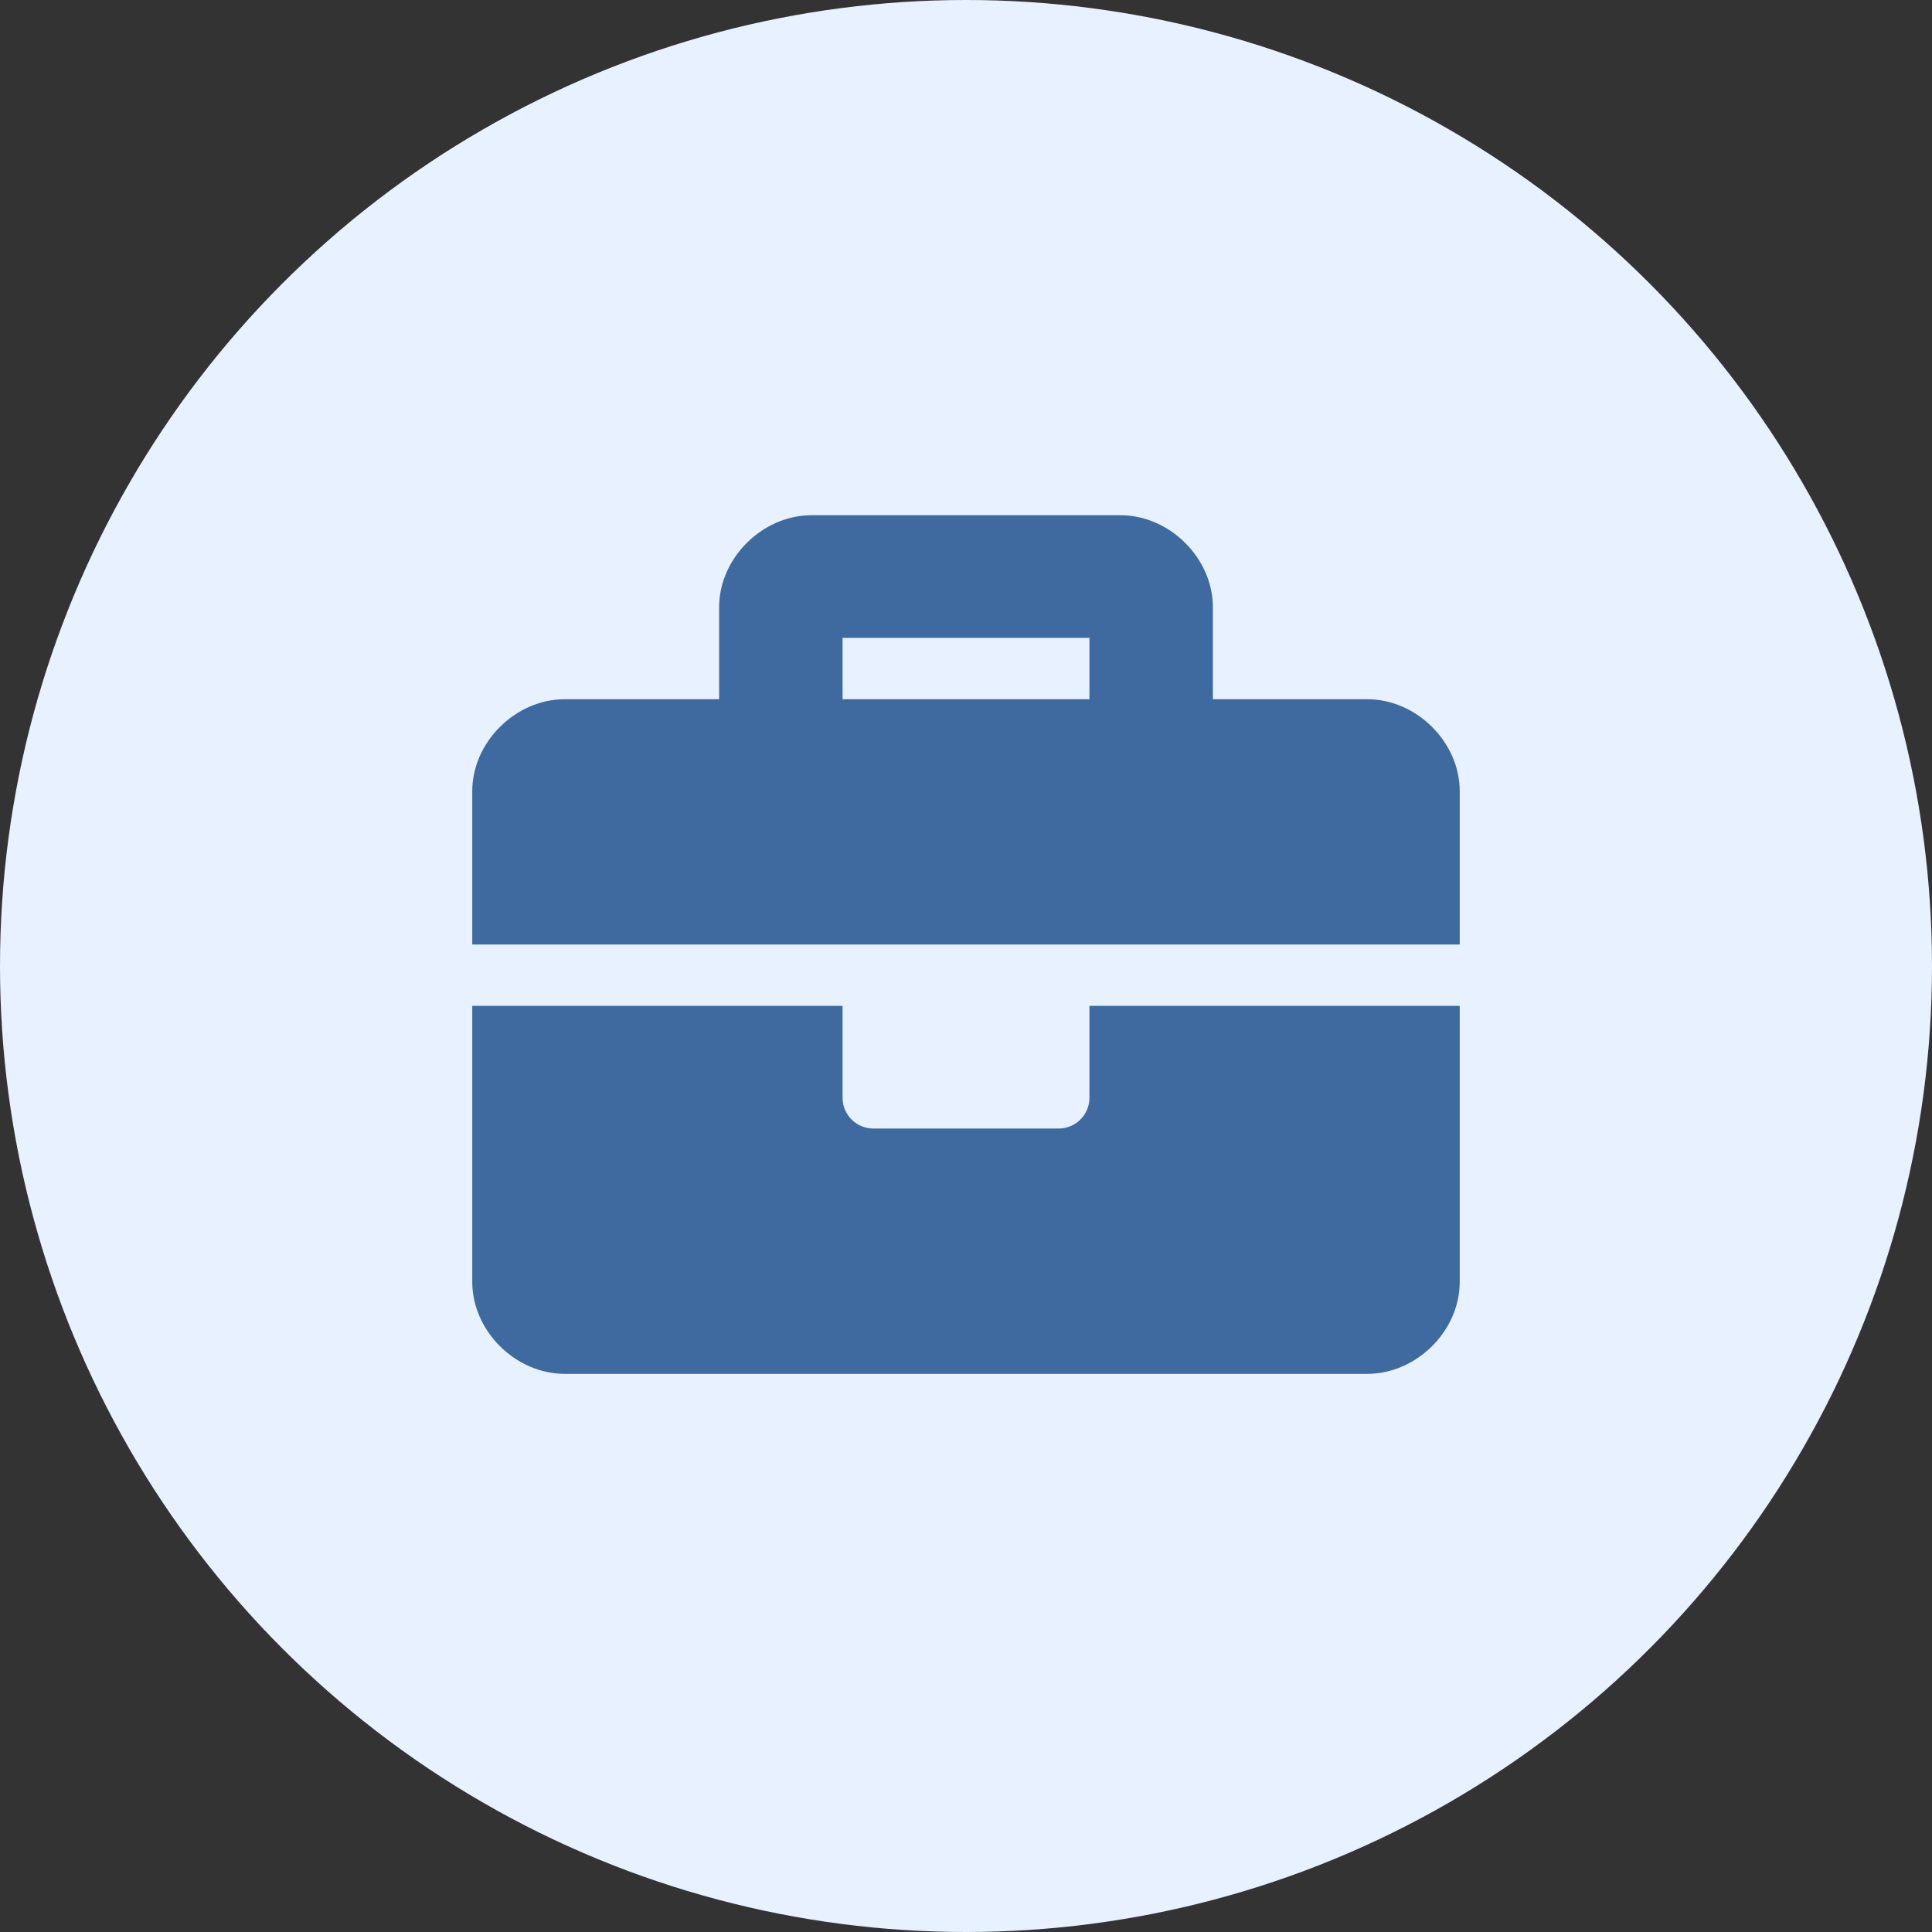 <svg width="45" height="45" viewBox="0 0 45 45" fill="none" xmlns="http://www.w3.org/2000/svg">
<rect x="0" y="0" width="45" height="45" fill="#333333" stroke="none"/>
<circle cx="22.5" cy="22.5" r="22.5" fill="#E7F1FF"/>
<path d="M25.375 25.571C25.375 25.966 25.053 26.286 24.656 26.286H20.344C19.947 26.286 19.625 25.966 19.625 25.571V23.429H11V29.857C11 31 12.006 32 13.156 32H31.844C32.994 32 34 31 34 29.857V23.429H25.375V25.571ZM31.844 16.286H28.25V14.143C28.25 13 27.244 12 26.094 12H18.906C17.756 12 16.75 13 16.75 14.143V16.286H13.156C12.006 16.286 11 17.286 11 18.429V22H34V18.429C34 17.286 32.994 16.286 31.844 16.286ZM25.375 16.286H19.625V14.857H25.375V16.286Z" fill="#3E6A9F"/>
</svg>
